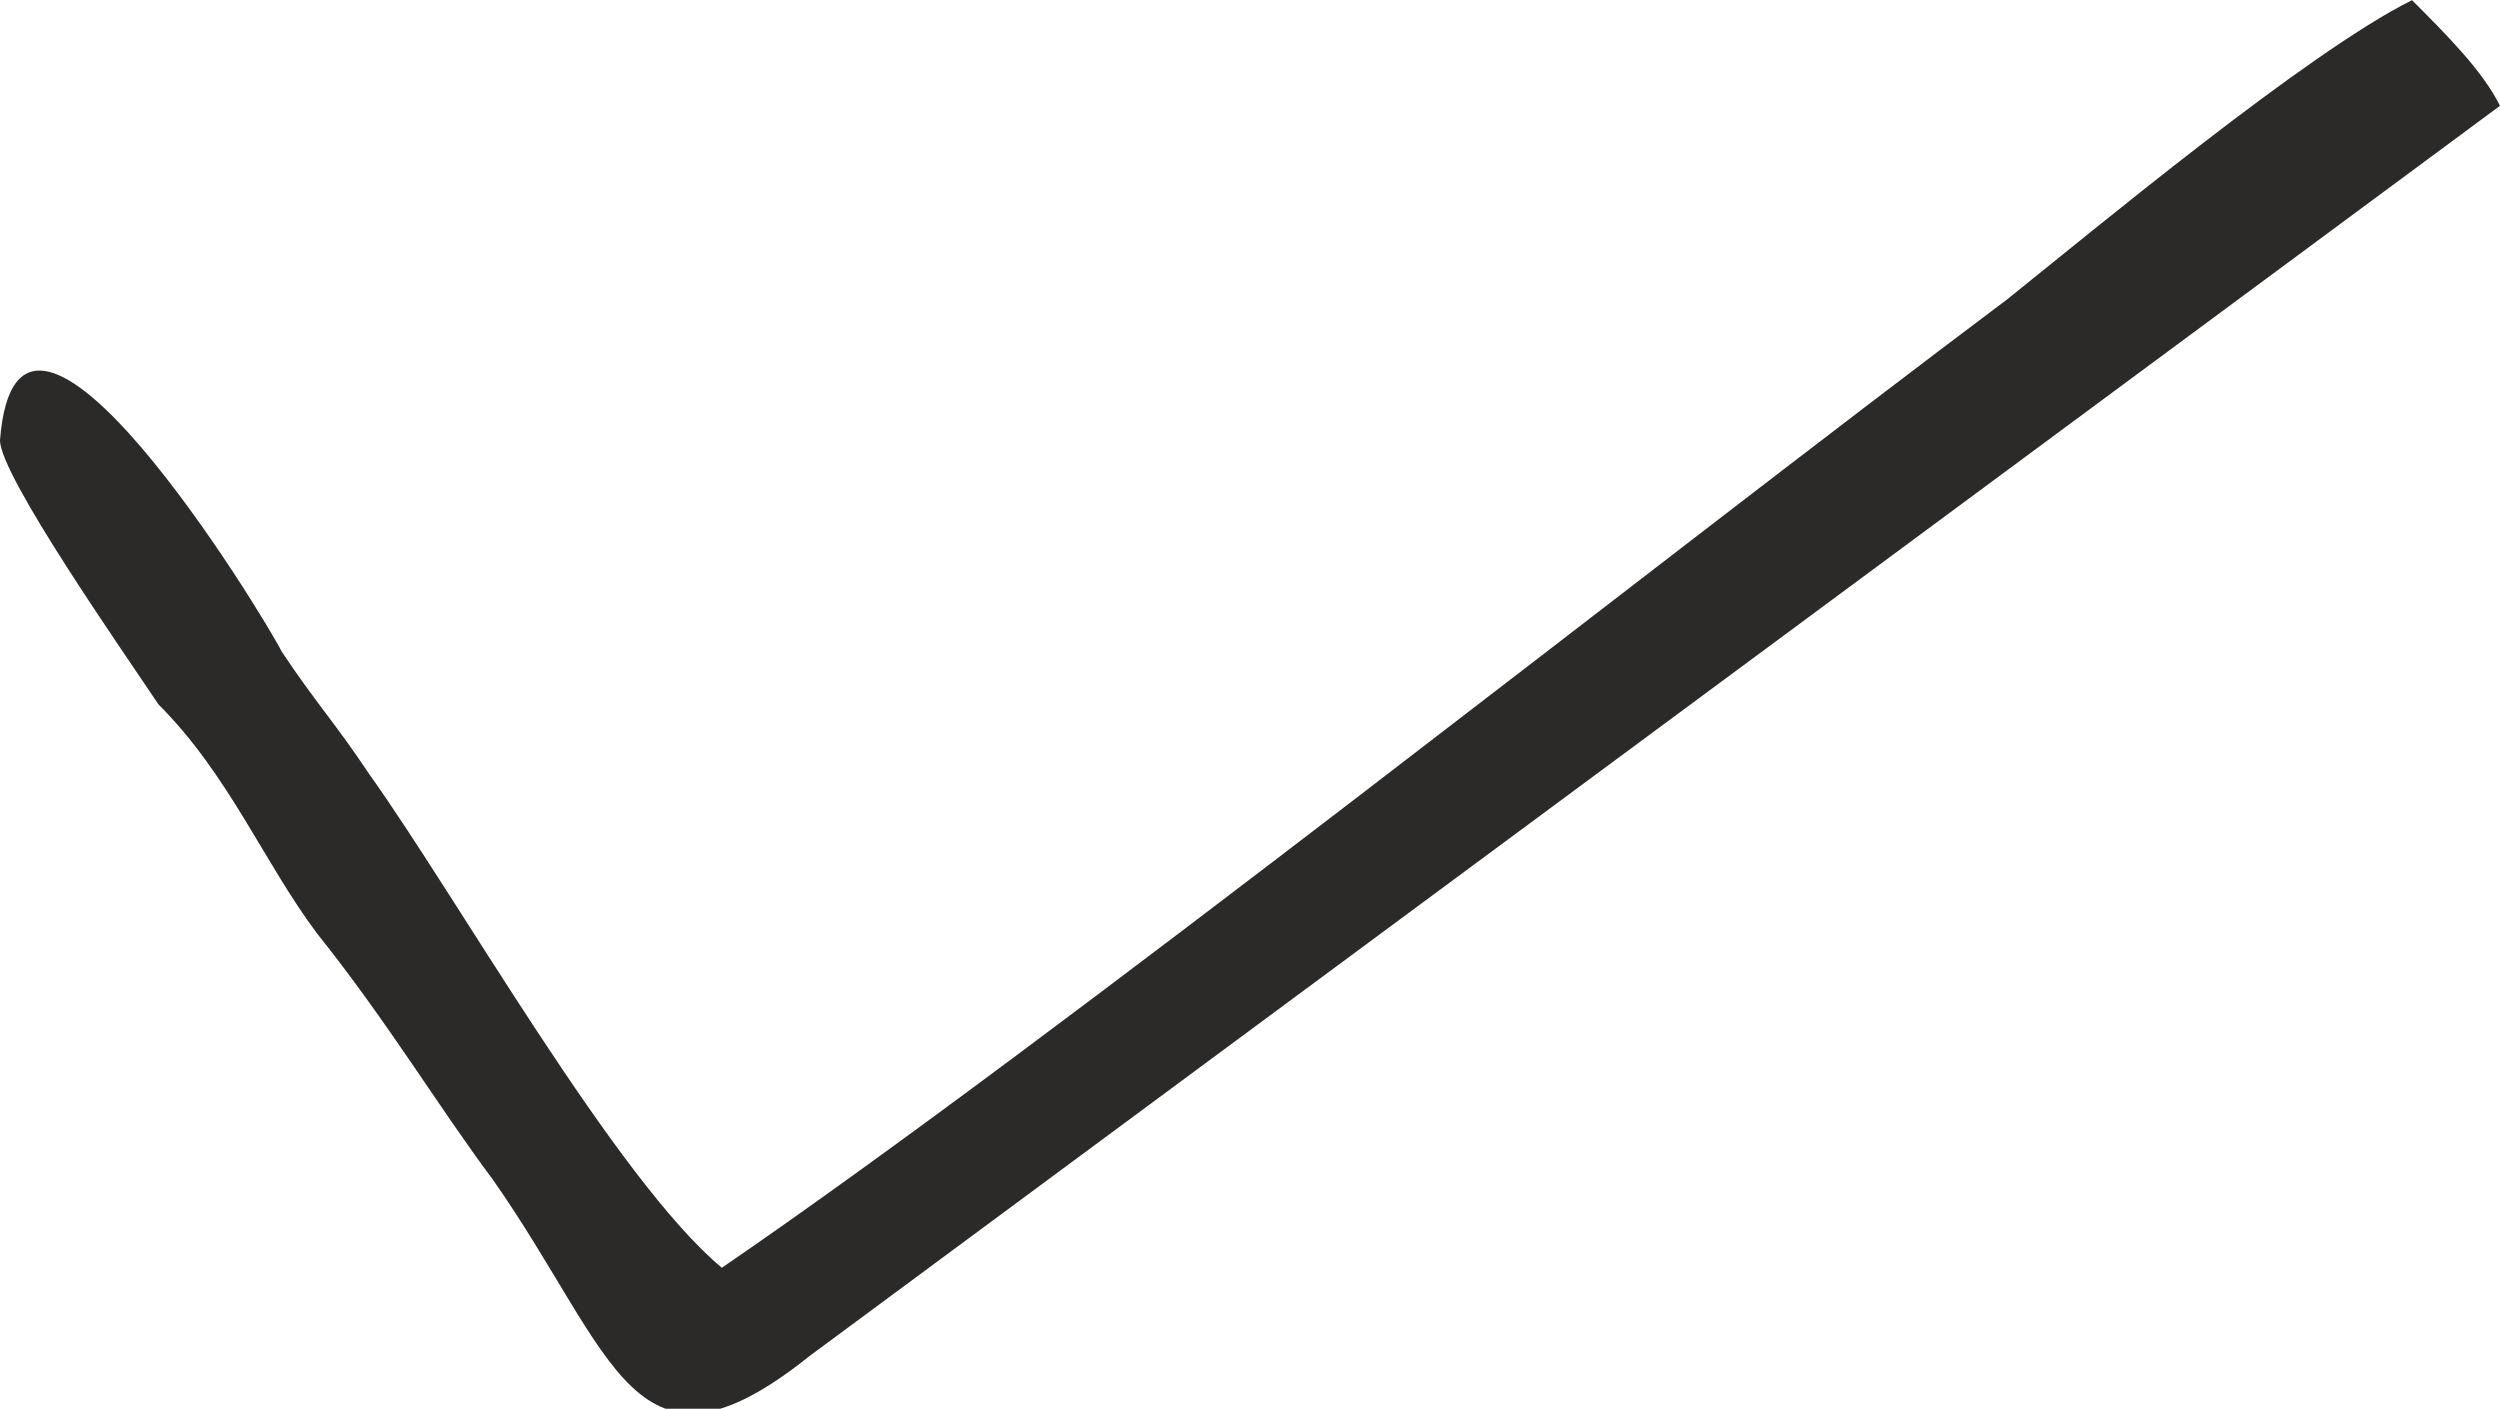 <?xml version="1.0" encoding="UTF-8"?>
<!DOCTYPE svg PUBLIC "-//W3C//DTD SVG 1.1//EN" "http://www.w3.org/Graphics/SVG/1.1/DTD/svg11.dtd">
<!-- Creator: CorelDRAW X7 -->
<svg xmlns="http://www.w3.org/2000/svg" xml:space="preserve" width="12.078mm" height="6.806mm" version="1.1" style="shape-rendering:geometricPrecision; text-rendering:geometricPrecision; image-rendering:optimizeQuality; fill-rule:evenodd; clip-rule:evenodd"
viewBox="0 0 142 80"
 xmlns:xlink="http://www.w3.org/1999/xlink">
 <defs>
  <style type="text/css">
   <![CDATA[
    .fil0 {fill:#2B2A29}
   ]]>
  </style>
 </defs>
 <g id="Слой_x0020_1">
  <path class="fil0" d="M142 6l-96 71c-10,8 -11,0 -18,-10 -3,-4 -6,-9 -10,-14 -3,-4 -5,-9 -9,-13 -2,-3 -9,-13 -9,-15 1,-13 15,10 16,12 2,3 3,4 5,7 5,7 14,23 20,28 19,-13 53,-40 73,-55 5,-4 17,-14 23,-17 2,2 4,4 5,6z"/>
 </g>
</svg>
